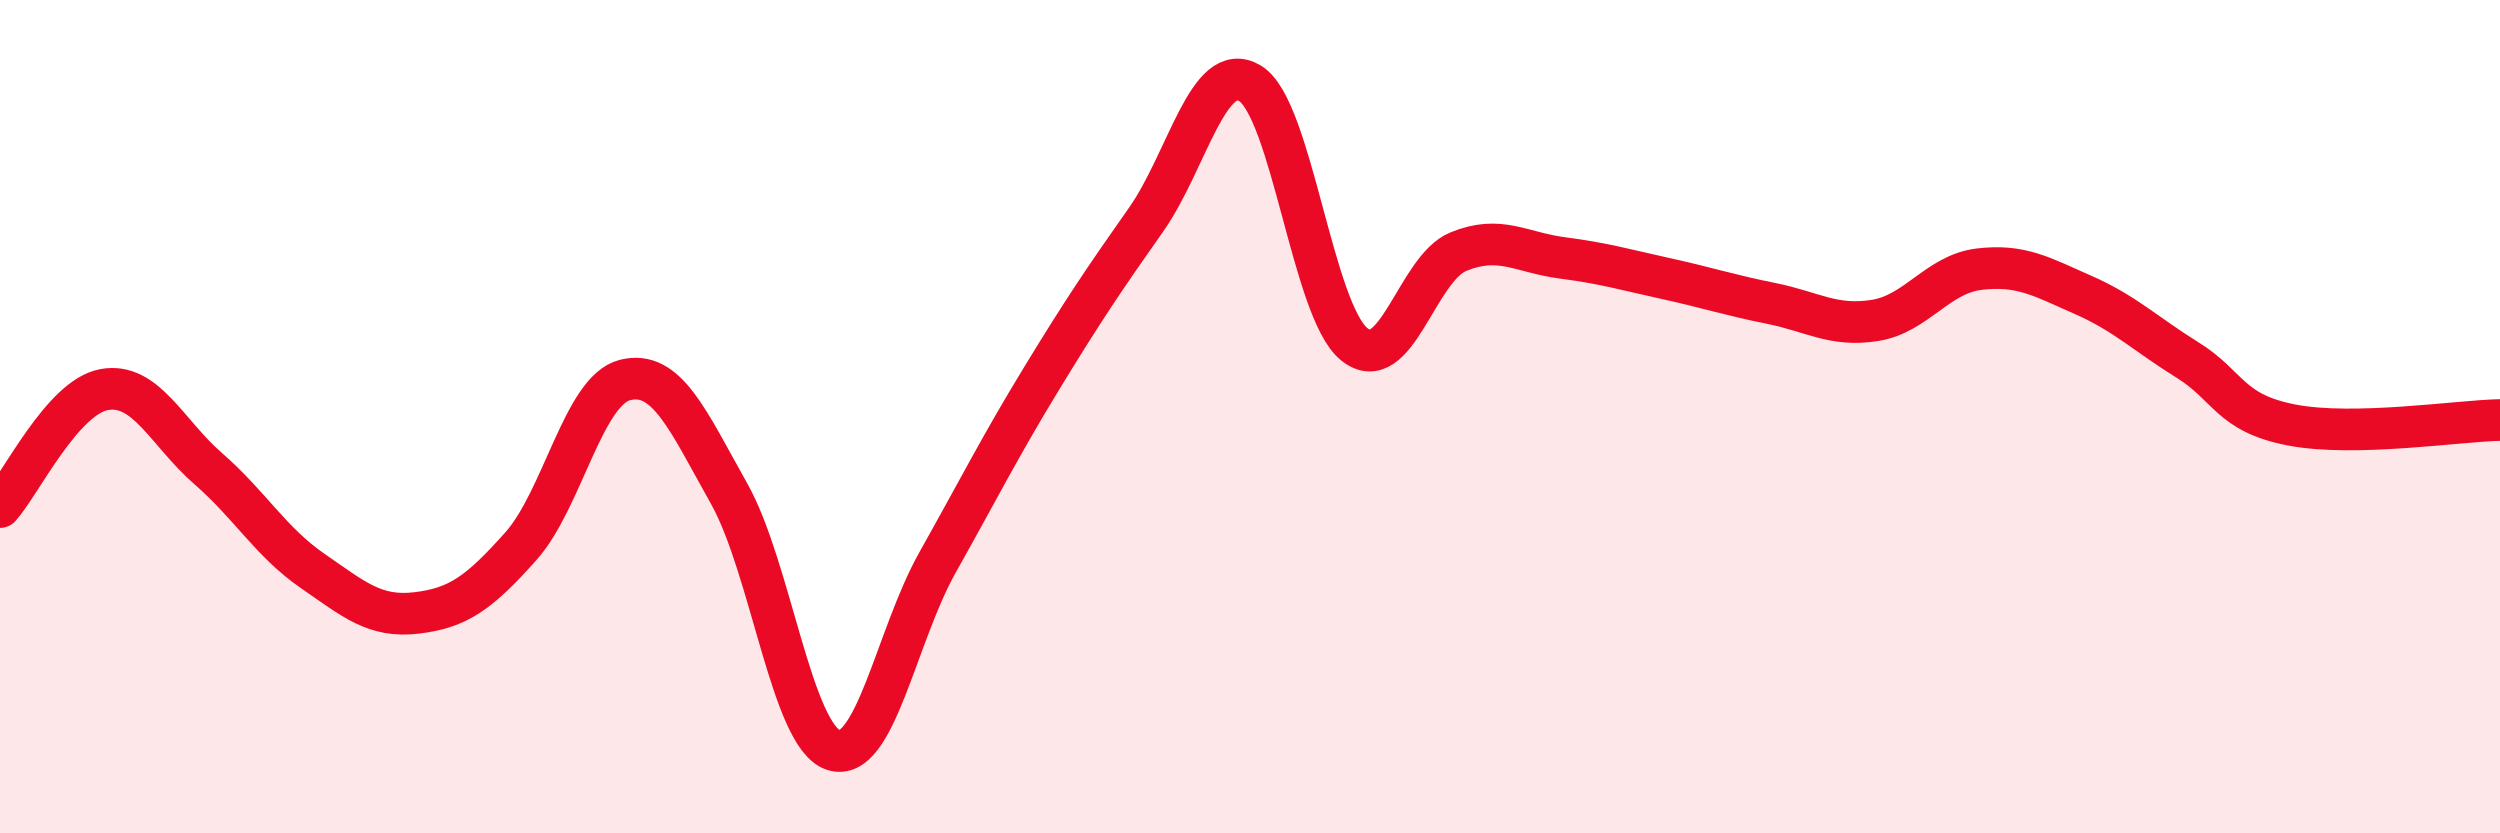 
    <svg width="60" height="20" viewBox="0 0 60 20" xmlns="http://www.w3.org/2000/svg">
      <path
        d="M 0,12.17 C 0.5,11.61 1.5,9.53 2.5,9.35 C 3.5,9.17 4,10.38 5,11.25 C 6,12.12 6.5,13.01 7.5,13.7 C 8.5,14.39 9,14.83 10,14.71 C 11,14.59 11.5,14.23 12.5,13.11 C 13.5,11.99 14,9.37 15,9.12 C 16,8.87 16.5,10.07 17.5,11.85 C 18.5,13.63 19,17.67 20,18 C 21,18.33 21.5,15.28 22.5,13.5 C 23.5,11.72 24,10.72 25,9.08 C 26,7.44 26.5,6.7 27.5,5.28 C 28.5,3.86 29,1.4 30,2 C 31,2.6 31.5,7.45 32.5,8.26 C 33.5,9.07 34,6.45 35,6.04 C 36,5.63 36.5,6.06 37.5,6.19 C 38.5,6.32 39,6.47 40,6.69 C 41,6.91 41.5,7.08 42.5,7.28 C 43.5,7.48 44,7.85 45,7.69 C 46,7.53 46.5,6.58 47.5,6.46 C 48.5,6.34 49,6.64 50,7.08 C 51,7.52 51.5,8.02 52.5,8.64 C 53.5,9.26 53.5,9.91 55,10.2 C 56.5,10.49 59,10.1 60,10.08L60 20L0 20Z"
        fill="#EB0A25"
        opacity="0.1"
        stroke-linecap="round"
        stroke-linejoin="round"
      />
      <path
        d="M 0,12.17 C 0.5,11.61 1.5,9.53 2.5,9.35 C 3.5,9.17 4,10.38 5,11.25 C 6,12.12 6.5,13.01 7.5,13.7 C 8.5,14.39 9,14.83 10,14.71 C 11,14.59 11.5,14.23 12.5,13.11 C 13.5,11.99 14,9.37 15,9.12 C 16,8.87 16.5,10.07 17.5,11.85 C 18.5,13.63 19,17.67 20,18 C 21,18.33 21.5,15.28 22.5,13.5 C 23.5,11.72 24,10.72 25,9.08 C 26,7.44 26.5,6.7 27.5,5.28 C 28.5,3.86 29,1.4 30,2 C 31,2.6 31.5,7.45 32.5,8.26 C 33.5,9.07 34,6.45 35,6.04 C 36,5.63 36.5,6.06 37.5,6.19 C 38.5,6.32 39,6.47 40,6.69 C 41,6.91 41.5,7.08 42.5,7.28 C 43.5,7.48 44,7.85 45,7.69 C 46,7.53 46.5,6.58 47.5,6.46 C 48.5,6.34 49,6.64 50,7.08 C 51,7.52 51.5,8.02 52.5,8.64 C 53.5,9.26 53.5,9.91 55,10.2 C 56.5,10.49 59,10.1 60,10.08"
        stroke="#EB0A25"
        stroke-width="1"
        fill="none"
        stroke-linecap="round"
        stroke-linejoin="round"
      />
    </svg>
  